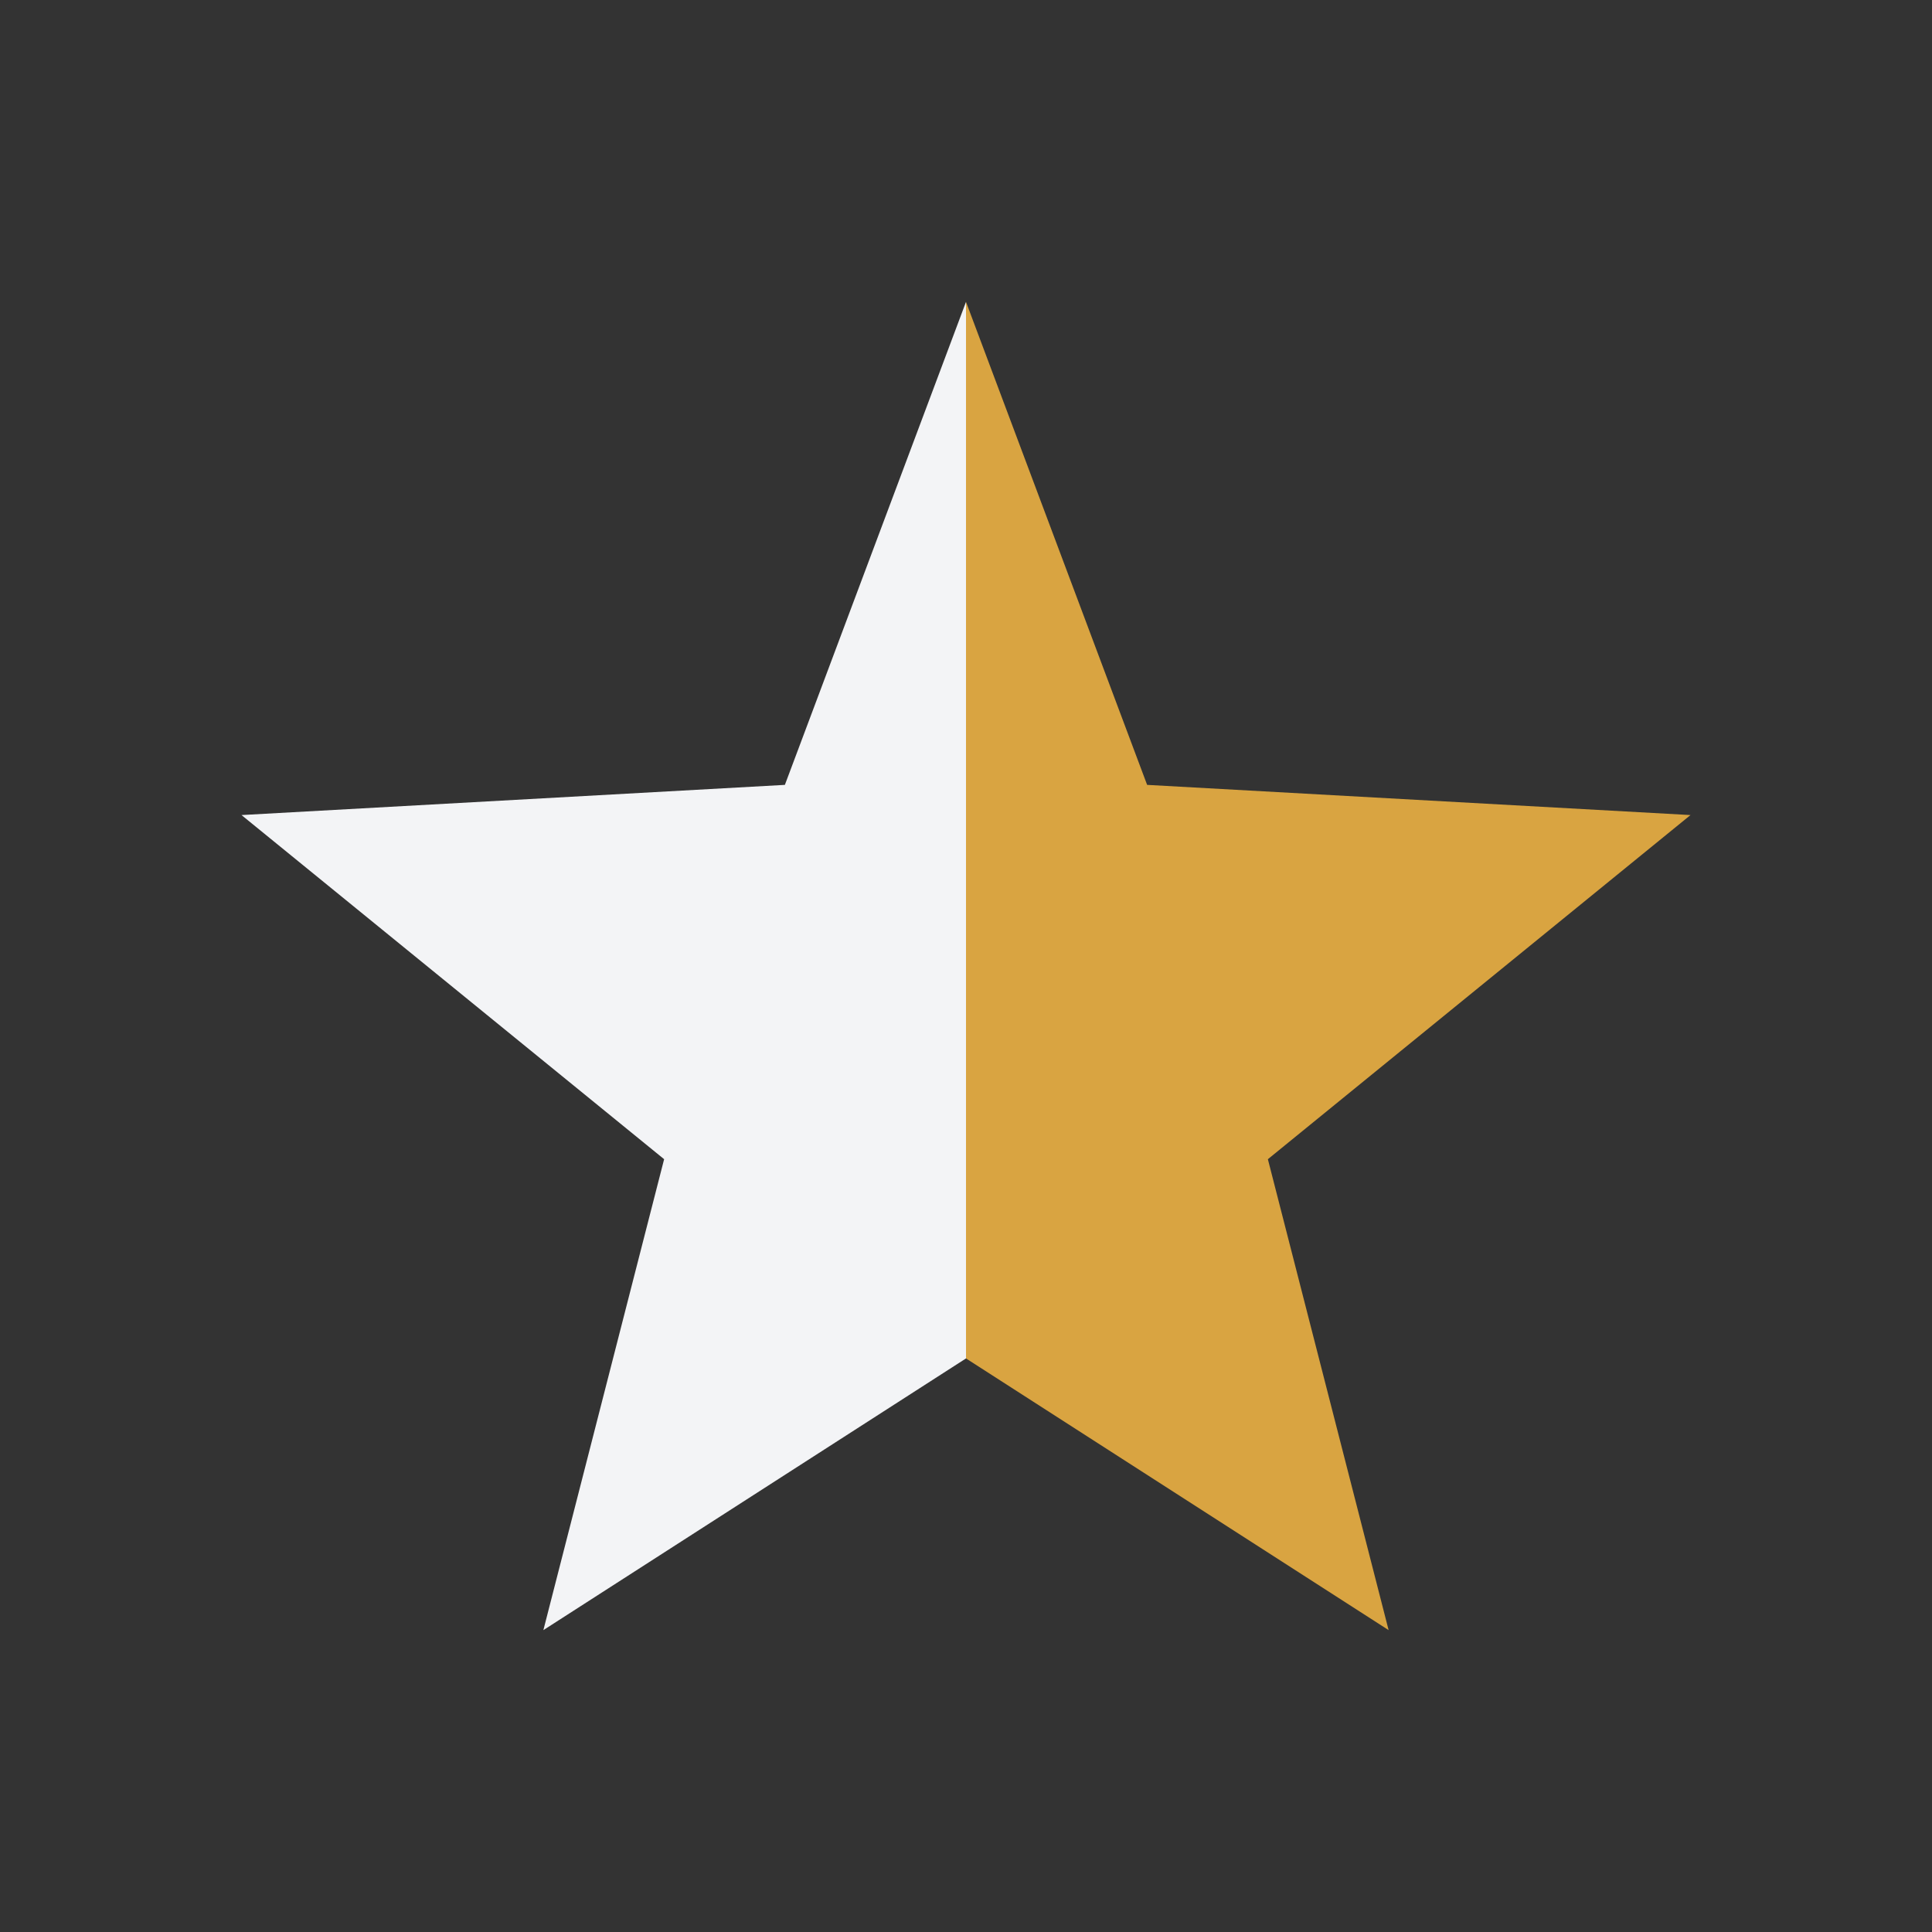 <?xml version="1.0" encoding="UTF-8"?>
<svg xmlns="http://www.w3.org/2000/svg" width="32" height="32" viewBox="0 0 32 32"><rect x="0" y="0" width="32" height="32" fill="#333333" stroke="none"/><polygon points="16,5 19,13 28,13.5 21,19.2 23,27 16,22.5" fill="#D9A441"/><polygon points="16,22.5 9,27 11,19.2 4,13.5 13,13 16,5" fill="#F3F4F6"/></svg>